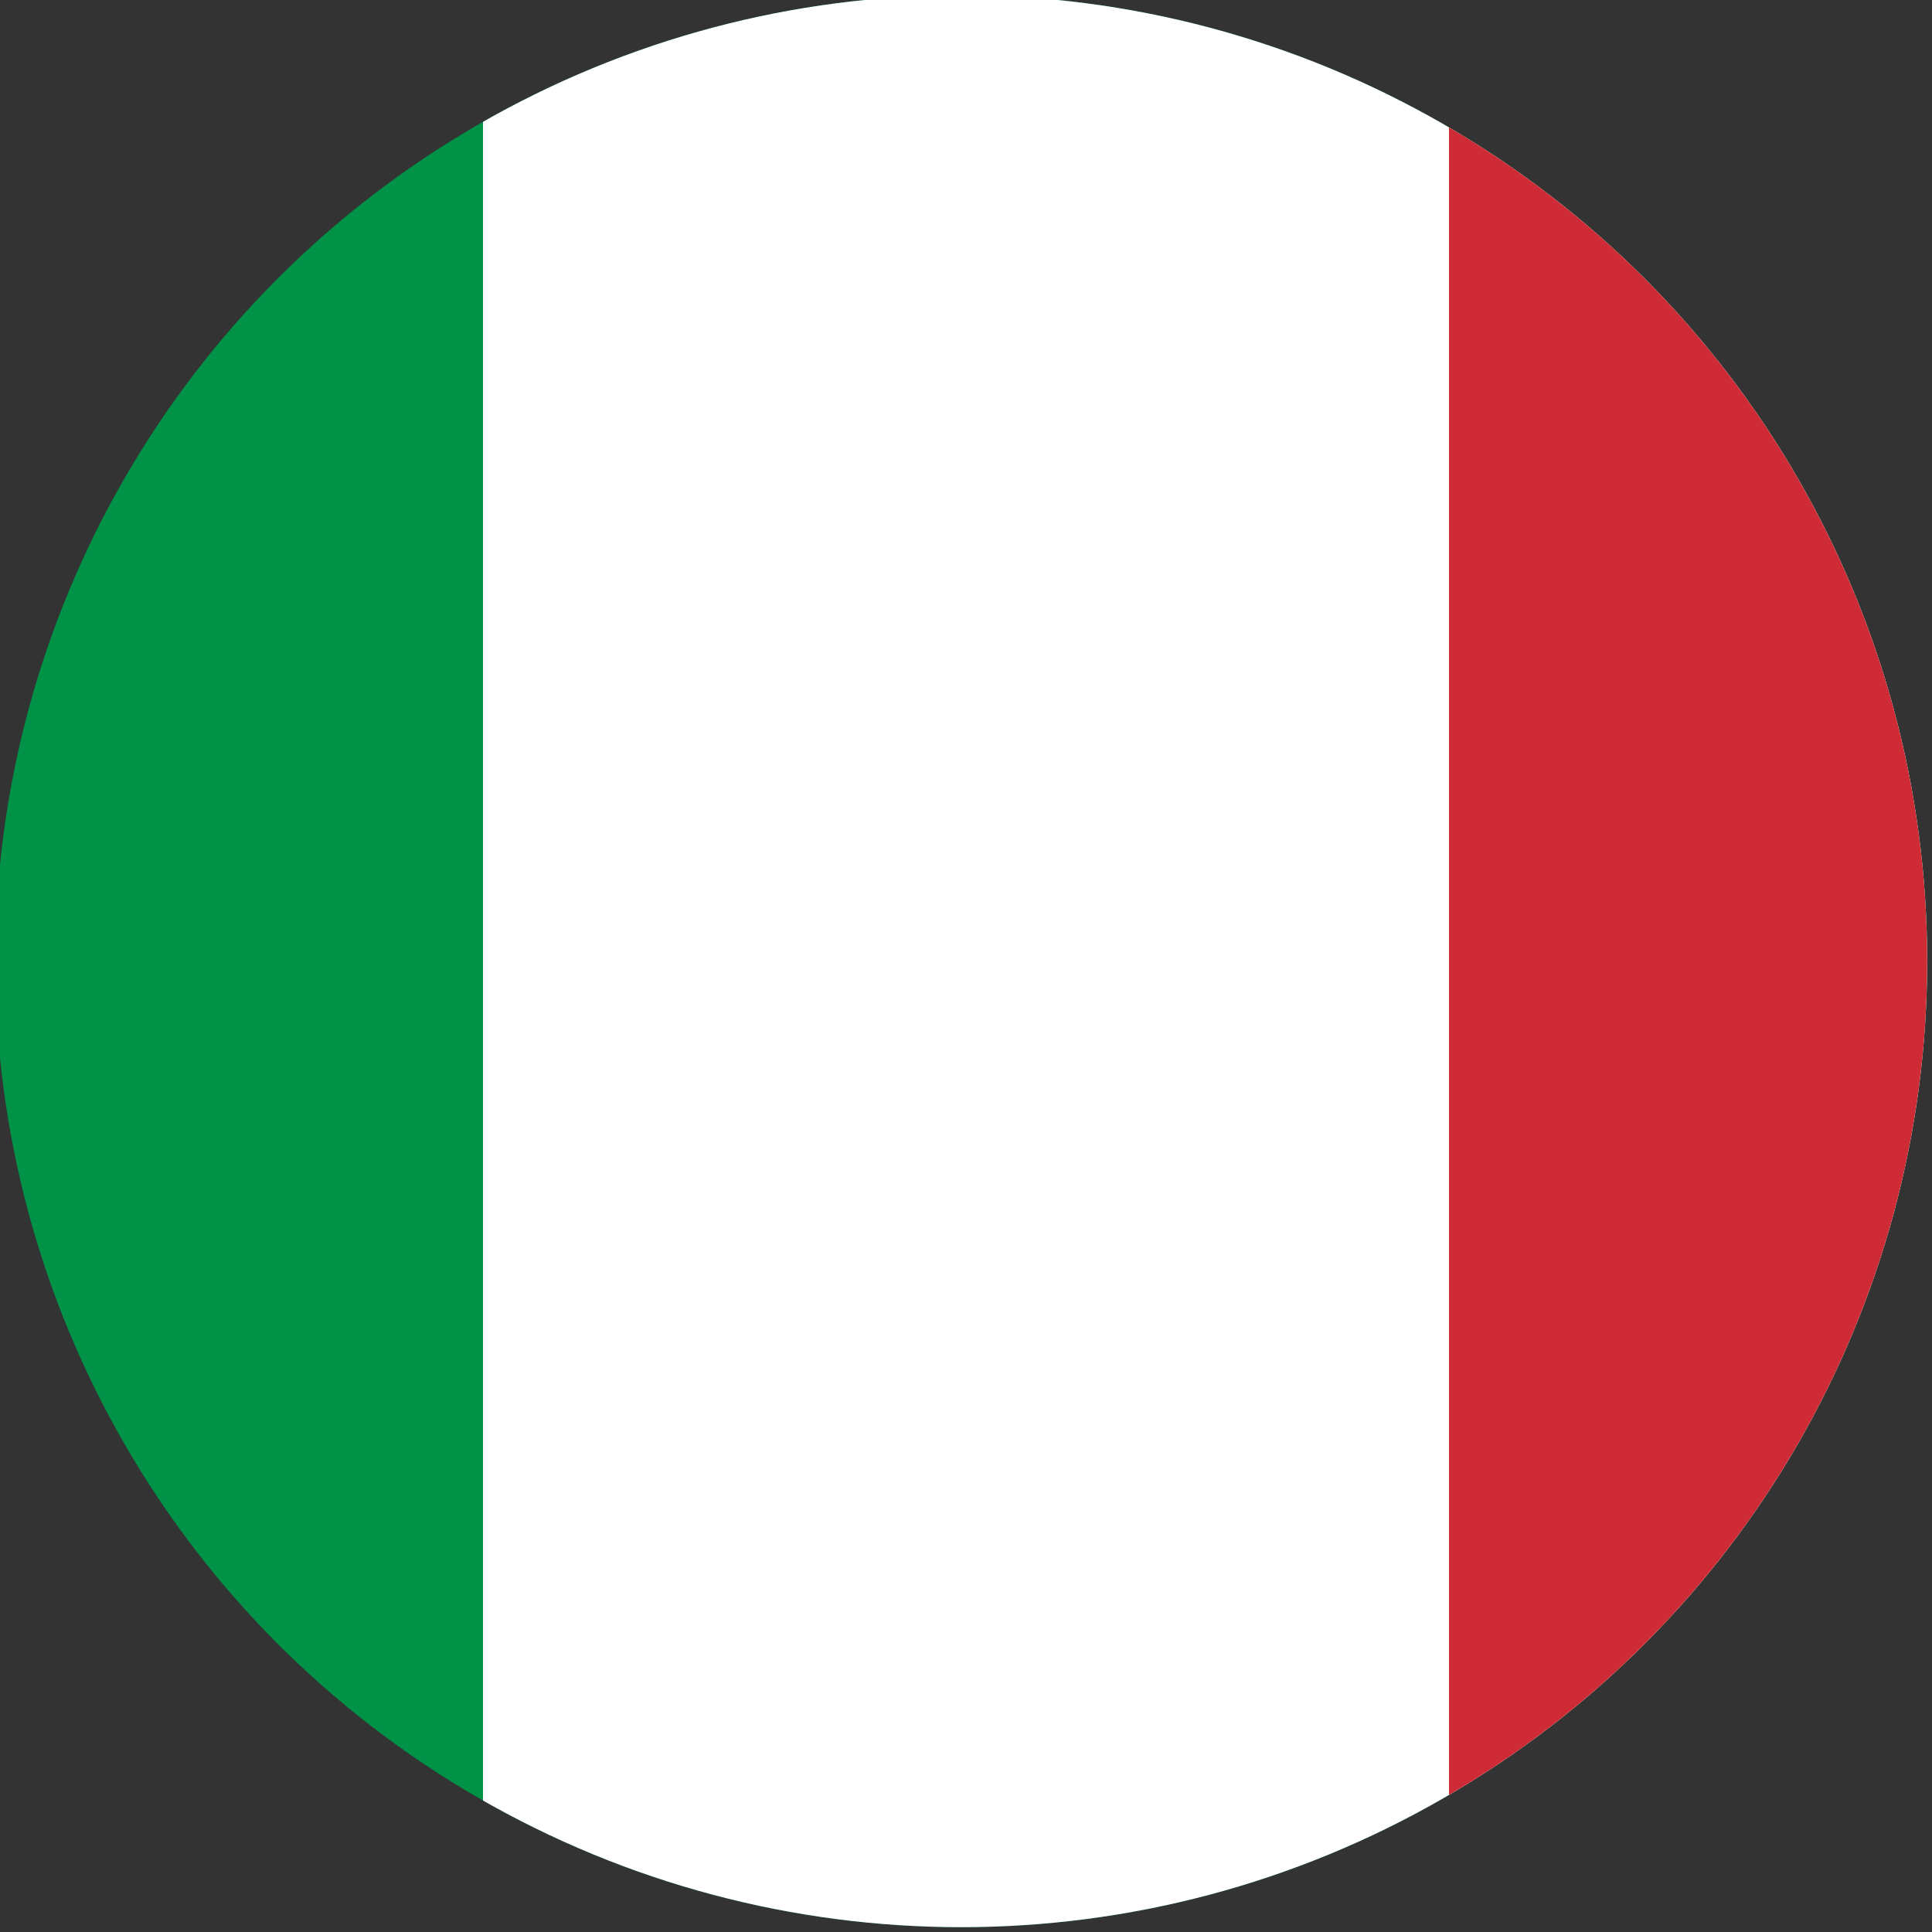 <svg xmlns="http://www.w3.org/2000/svg" xmlns:xlink="http://www.w3.org/1999/xlink" id="Layer_1" x="0px" y="0px" viewBox="0 0 200 200" style="enable-background:new 0 0 200 200;" xml:space="preserve">
<rect x="0" y="0" width="200" height="200" fill="#333333" stroke="none"/>
<style type="text/css">
	.st0{clip-path:url(#SVGID_2_);}
	.st1{clip-path:url(#SVGID_4_);fill:none;}
	.st2{clip-path:url(#SVGID_6_);}
	.st3{fill:#009246;}
	.st4{fill:#FFFFFF;}
	.st5{fill:#CE2B37;}
</style>
<g>
	<defs>
		<circle id="SVGID_1_" cx="99.5" cy="99.5" r="100"></circle>
	</defs>
	<clipPath id="SVGID_2_">
		<use xlink:href="#SVGID_1_" style="overflow:visible;"></use>
	</clipPath>
	<g class="st0">
		<g>
			<defs>
				<rect id="SVGID_3_" width="200" height="200"></rect>
			</defs>
			<clipPath id="SVGID_4_">
				<use xlink:href="#SVGID_3_" style="overflow:visible;"></use>
			</clipPath>
			<rect class="st1" width="200" height="200"></rect>
		</g>
		<g>
			<defs>
				<rect id="SVGID_5_" width="200" height="200"></rect>
			</defs>
			<clipPath id="SVGID_6_">
				<use xlink:href="#SVGID_5_" style="overflow:visible;"></use>
			</clipPath>
			<g class="st2">
				<rect x="-50" class="st3" width="300" height="200"></rect>
				<rect x="50" class="st4" width="200" height="200"></rect>
				<rect x="150" class="st5" width="100" height="200"></rect>
			</g>
		</g>
	</g>
</g>
</svg>